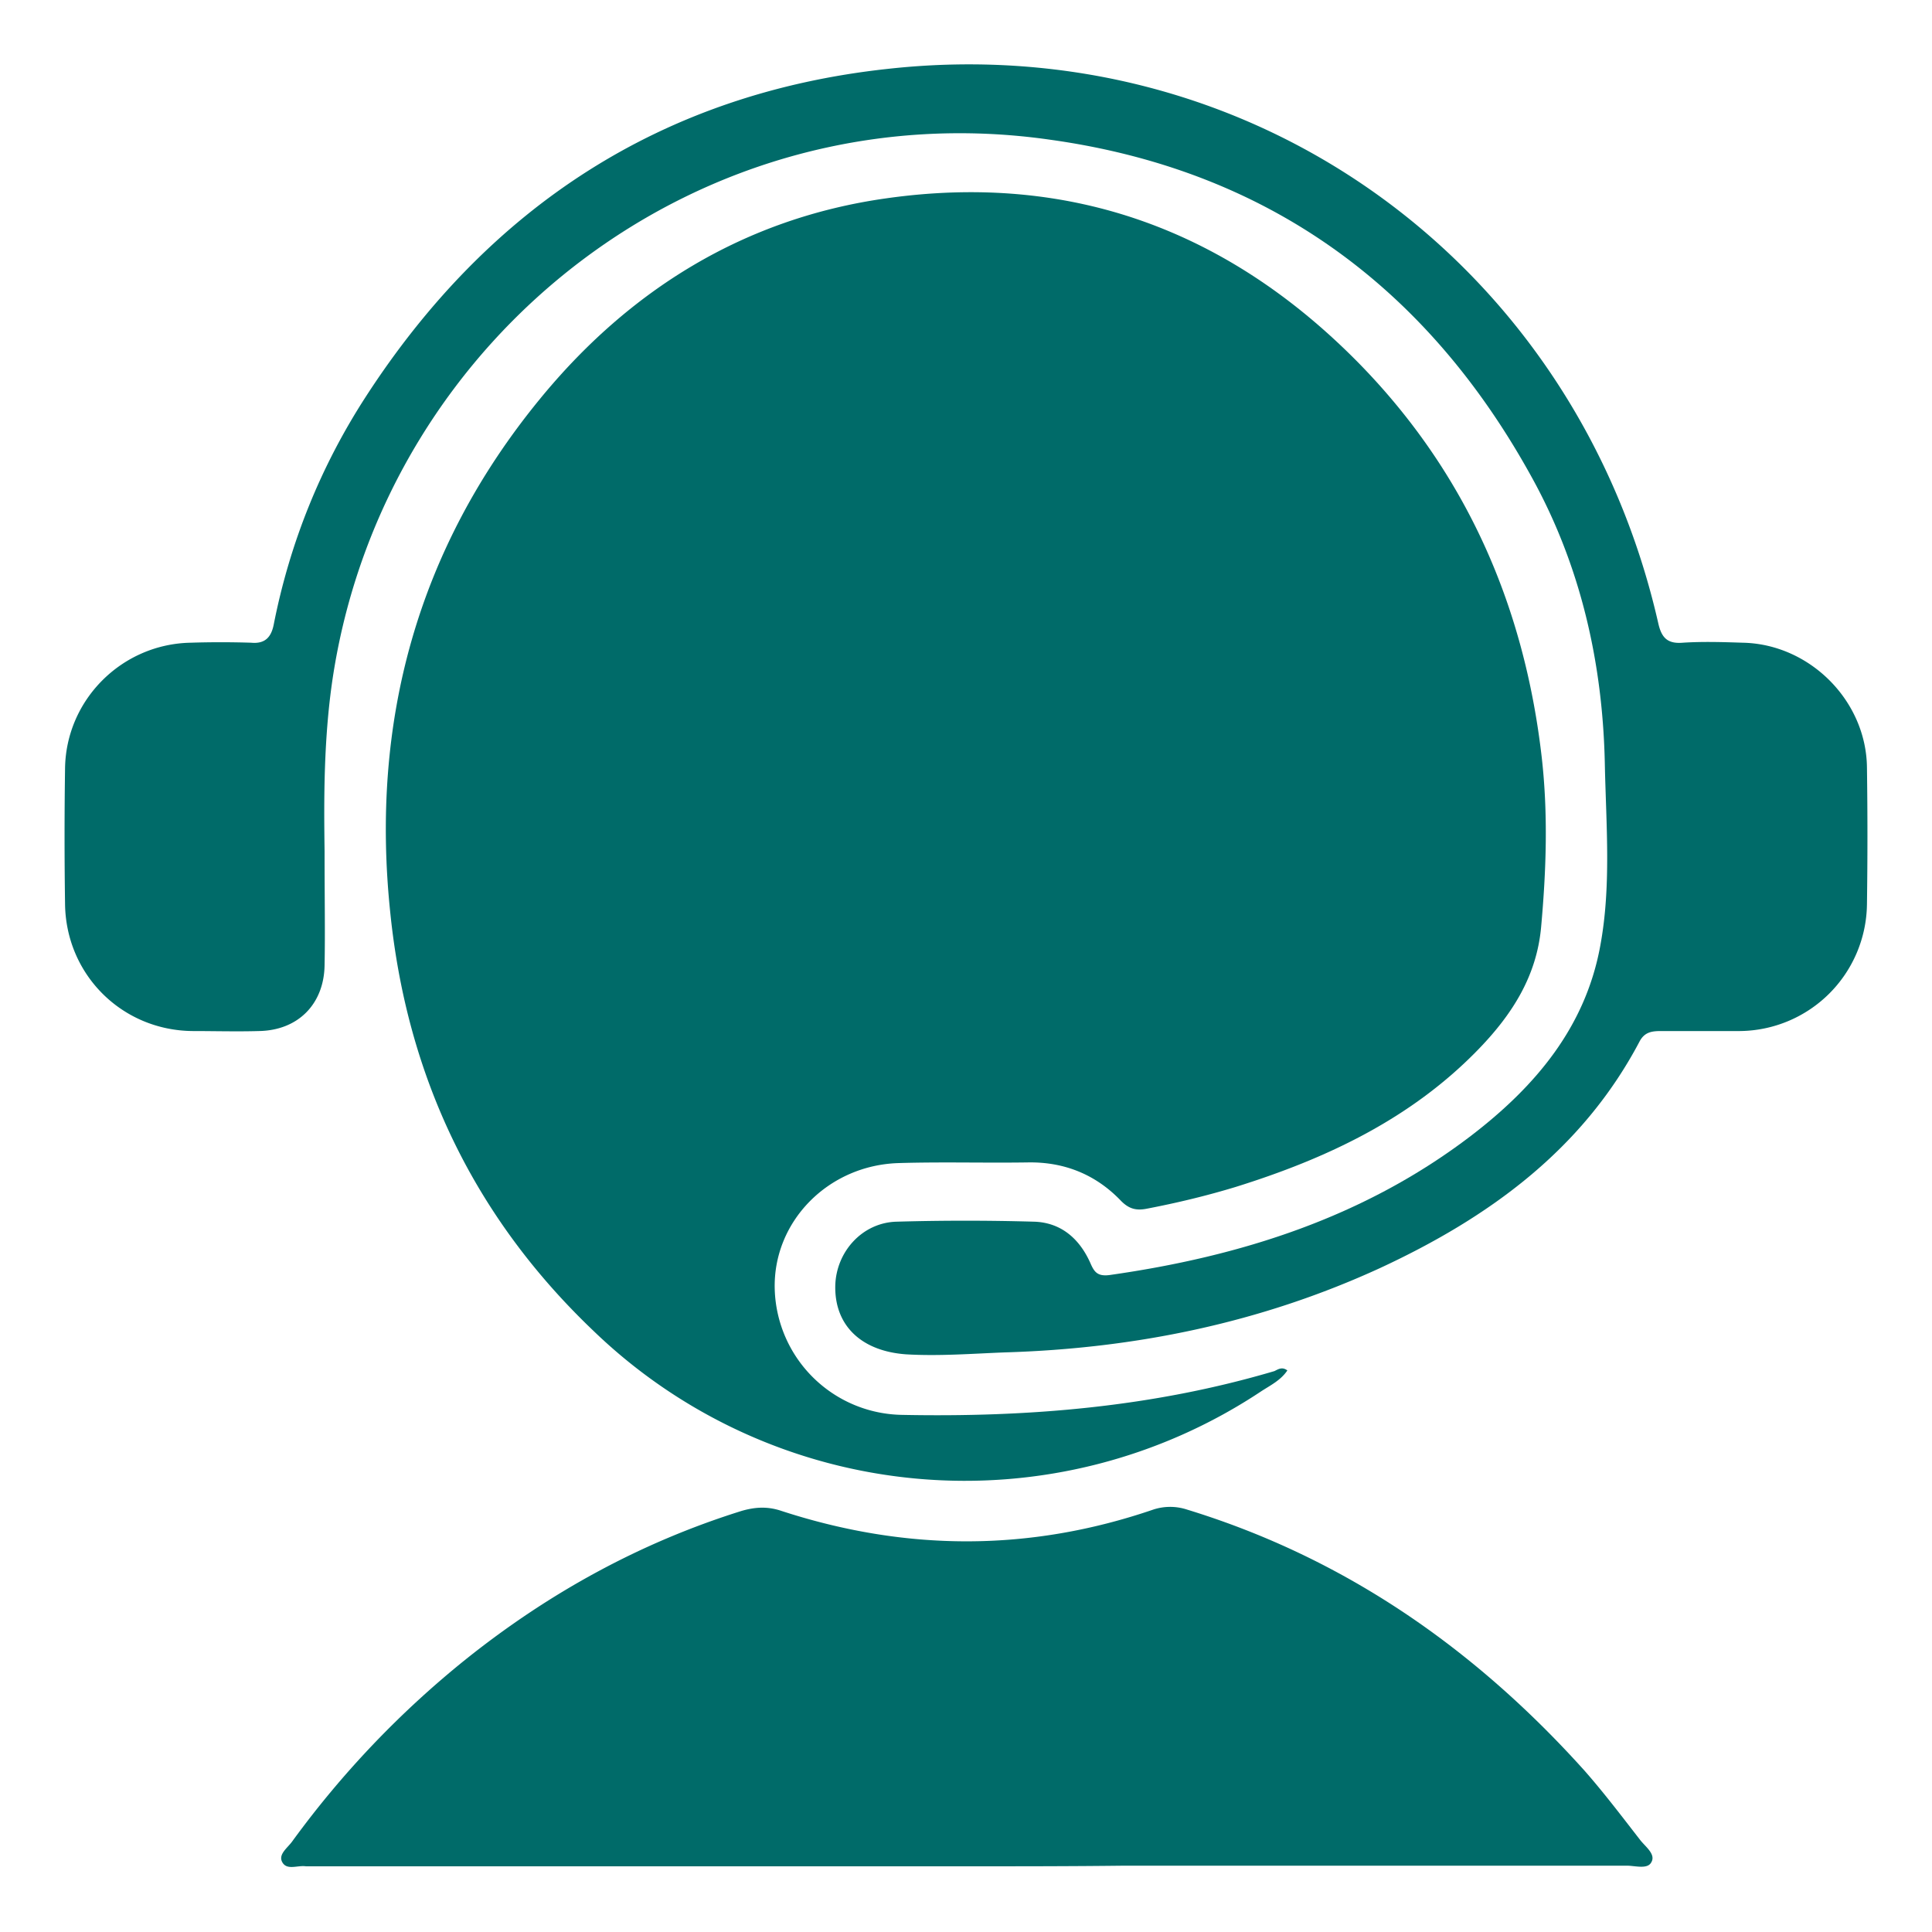 <svg version="1.1" id="Layer_1" xmlns="http://www.w3.org/2000/svg" xmlns:xlink="http://www.w3.org/1999/xlink" x="0" y="0" viewBox="0 0 30 30" style="enable-background:new 0 0 30 30" xml:space="preserve"><style>.st1{fill:#006b69}</style><path d="M366.23 253.45c.01.13.07.18.12.23 1.06 1.19 1.84 2.54 2.37 4.04.19.54.33 1.1.44 1.66l.03.16c.02.11.07.17.19.16h4.81c.84 0 1.53.52 1.79 1.3.37 1.13-.4 2.32-1.59 2.45-.16.02-.32.03-.49.03h-4.44c-.24 0-.25.02-.3.26-.36 1.95-1.16 3.7-2.39 5.25a11.824 11.824 0 0 1-5.66 3.94c-.82.27-1.66.44-2.52.52-.34.03-.68.04-1.02.04h-3.9c.04.11.11.16.17.22l16.47 16.47c.08.08.16.15.23.23.53.61.67 1.29.34 2.03-.32.73-.9 1.1-1.7 1.13-.49.02-.91-.15-1.28-.46-.3-.25-.55-.55-.82-.82-.63-.61-1.25-1.22-1.86-1.85-.62-.65-1.28-1.26-1.9-1.91-.74-.76-1.51-1.5-2.26-2.25-1-1-2-2.01-3-3.01-.76-.76-1.53-1.52-2.29-2.28-.8-.79-1.59-1.59-2.38-2.38-.74-.75-1.48-1.5-2.23-2.24-.46-.47-.94-.92-1.4-1.39-.67-.67-1.35-1.35-2.01-2.03-.52-.53-.69-1.17-.47-1.88.22-.71.72-1.14 1.44-1.3.15-.03.31-.03.46-.03 2.74 0 5.48.01 8.23-.01 2.24-.02 4.18-.81 5.77-2.39a8.06 8.06 0 0 0 2.11-3.61c.01-.03.02-.06.02-.09.03-.14.01-.16-.14-.17h-15.85c-.44 0-.86-.06-1.25-.29-.68-.42-1.01-1.2-.84-2.01.15-.75.8-1.36 1.56-1.46.16-.02.32-.01.49-.01h15.71c.37 0 .39.06.27-.37-.49-1.68-1.43-3.06-2.8-4.15-1.13-.9-2.43-1.45-3.86-1.67-.43-.07-.86-.07-1.3-.07h-8.11c-.45 0-.88-.1-1.24-.38-.61-.47-.87-1.1-.73-1.86.15-.78.63-1.27 1.4-1.48.15-.04.3-.05.46-.05H374.07c.49 0 .94.12 1.31.44.6.53.82 1.2.6 1.97-.22.75-.75 1.19-1.52 1.34-.17.03-.34.04-.51.04h-7.41c-.09-.01-.19-.01-.31-.01z"/><defs><path id="SVGID_1_" d="M0 0h30v30H0z"/></defs><clipPath id="SVGID_00000000207310928318571260000009090669570036862594_"><use xlink:href="#SVGID_1_" style="overflow:visible"/></clipPath><g style="clip-path:url(#SVGID_00000000207310928318571260000009090669570036862594_)"><path class="st1" d="M19.99 21.28c-.1.15-.26.23-.4.32a8.308 8.308 0 0 1-10.37-.93c-1.86-1.77-2.9-3.95-3.16-6.5-.31-2.96.42-5.65 2.32-7.97 1.39-1.7 3.18-2.81 5.38-3.12 2.88-.41 5.33.51 7.35 2.57 1.66 1.7 2.56 3.76 2.83 6.11.1.88.07 1.76-.01 2.64-.07.76-.45 1.35-.96 1.88-1.05 1.09-2.37 1.71-3.78 2.15-.46.14-.92.25-1.39.34-.16.03-.27 0-.39-.12-.39-.41-.88-.61-1.45-.6-.67.01-1.33-.01-2 .01-1.1.03-1.96.91-1.93 1.96A2.01 2.01 0 0 0 14 21.97c1.96.04 3.9-.12 5.79-.68.06-.03.12-.07.2-.01z"/><path class="st1" d="M5.04 13.22c0 .75.01 1.26 0 1.77-.01.6-.41 1.01-1.02 1.02-.34.01-.69 0-1.03 0-1.1-.01-1.97-.88-1.98-1.98-.01-.7-.01-1.39 0-2.09.01-1.07.88-1.94 1.95-1.96.31-.01.62-.01.94 0 .21.02.31-.08.35-.28.25-1.27.73-2.46 1.43-3.54 1.91-2.95 4.6-4.71 8.1-5.09 5.67-.63 10.7 3.02 11.97 8.61.05.22.14.32.38.3.31-.02.62-.01.93 0 1.04.02 1.92.9 1.93 1.94.01.71.01 1.41 0 2.12a1.993 1.993 0 0 1-1.97 1.97H25.8c-.14 0-.26.01-.34.16-.89 1.69-2.35 2.74-4.03 3.52-1.85.85-3.8 1.25-5.83 1.31-.51.02-1.02.06-1.53.03-.7-.05-1.11-.45-1.1-1.06.01-.53.42-.99.96-1 .71-.02 1.41-.02 2.12 0 .42.01.71.26.88.64.06.14.11.21.29.19 2.05-.29 3.97-.9 5.63-2.17.99-.76 1.77-1.68 2-2.95.17-.92.09-1.87.07-2.8-.03-1.57-.37-3.08-1.13-4.46-1.63-2.97-4.11-4.78-7.48-5.25-5.43-.78-10.29 3.04-11.13 8.27-.16 1-.15 2.01-.14 2.78zM15 28.98H4.75c-.13-.02-.3.07-.37-.07-.06-.12.09-.22.16-.32a14.78 14.78 0 0 1 2.7-2.83c1.29-1.03 2.71-1.81 4.28-2.3.21-.06.4-.07.61 0 1.93.63 3.85.64 5.78-.02a.84.84 0 0 1 .52 0c2.45.75 4.47 2.16 6.17 4.05.3.34.58.71.86 1.07.08.11.26.23.18.36-.06.11-.25.05-.38.05h-7.79c-.83.01-1.65.01-2.47.01z"/></g></svg>